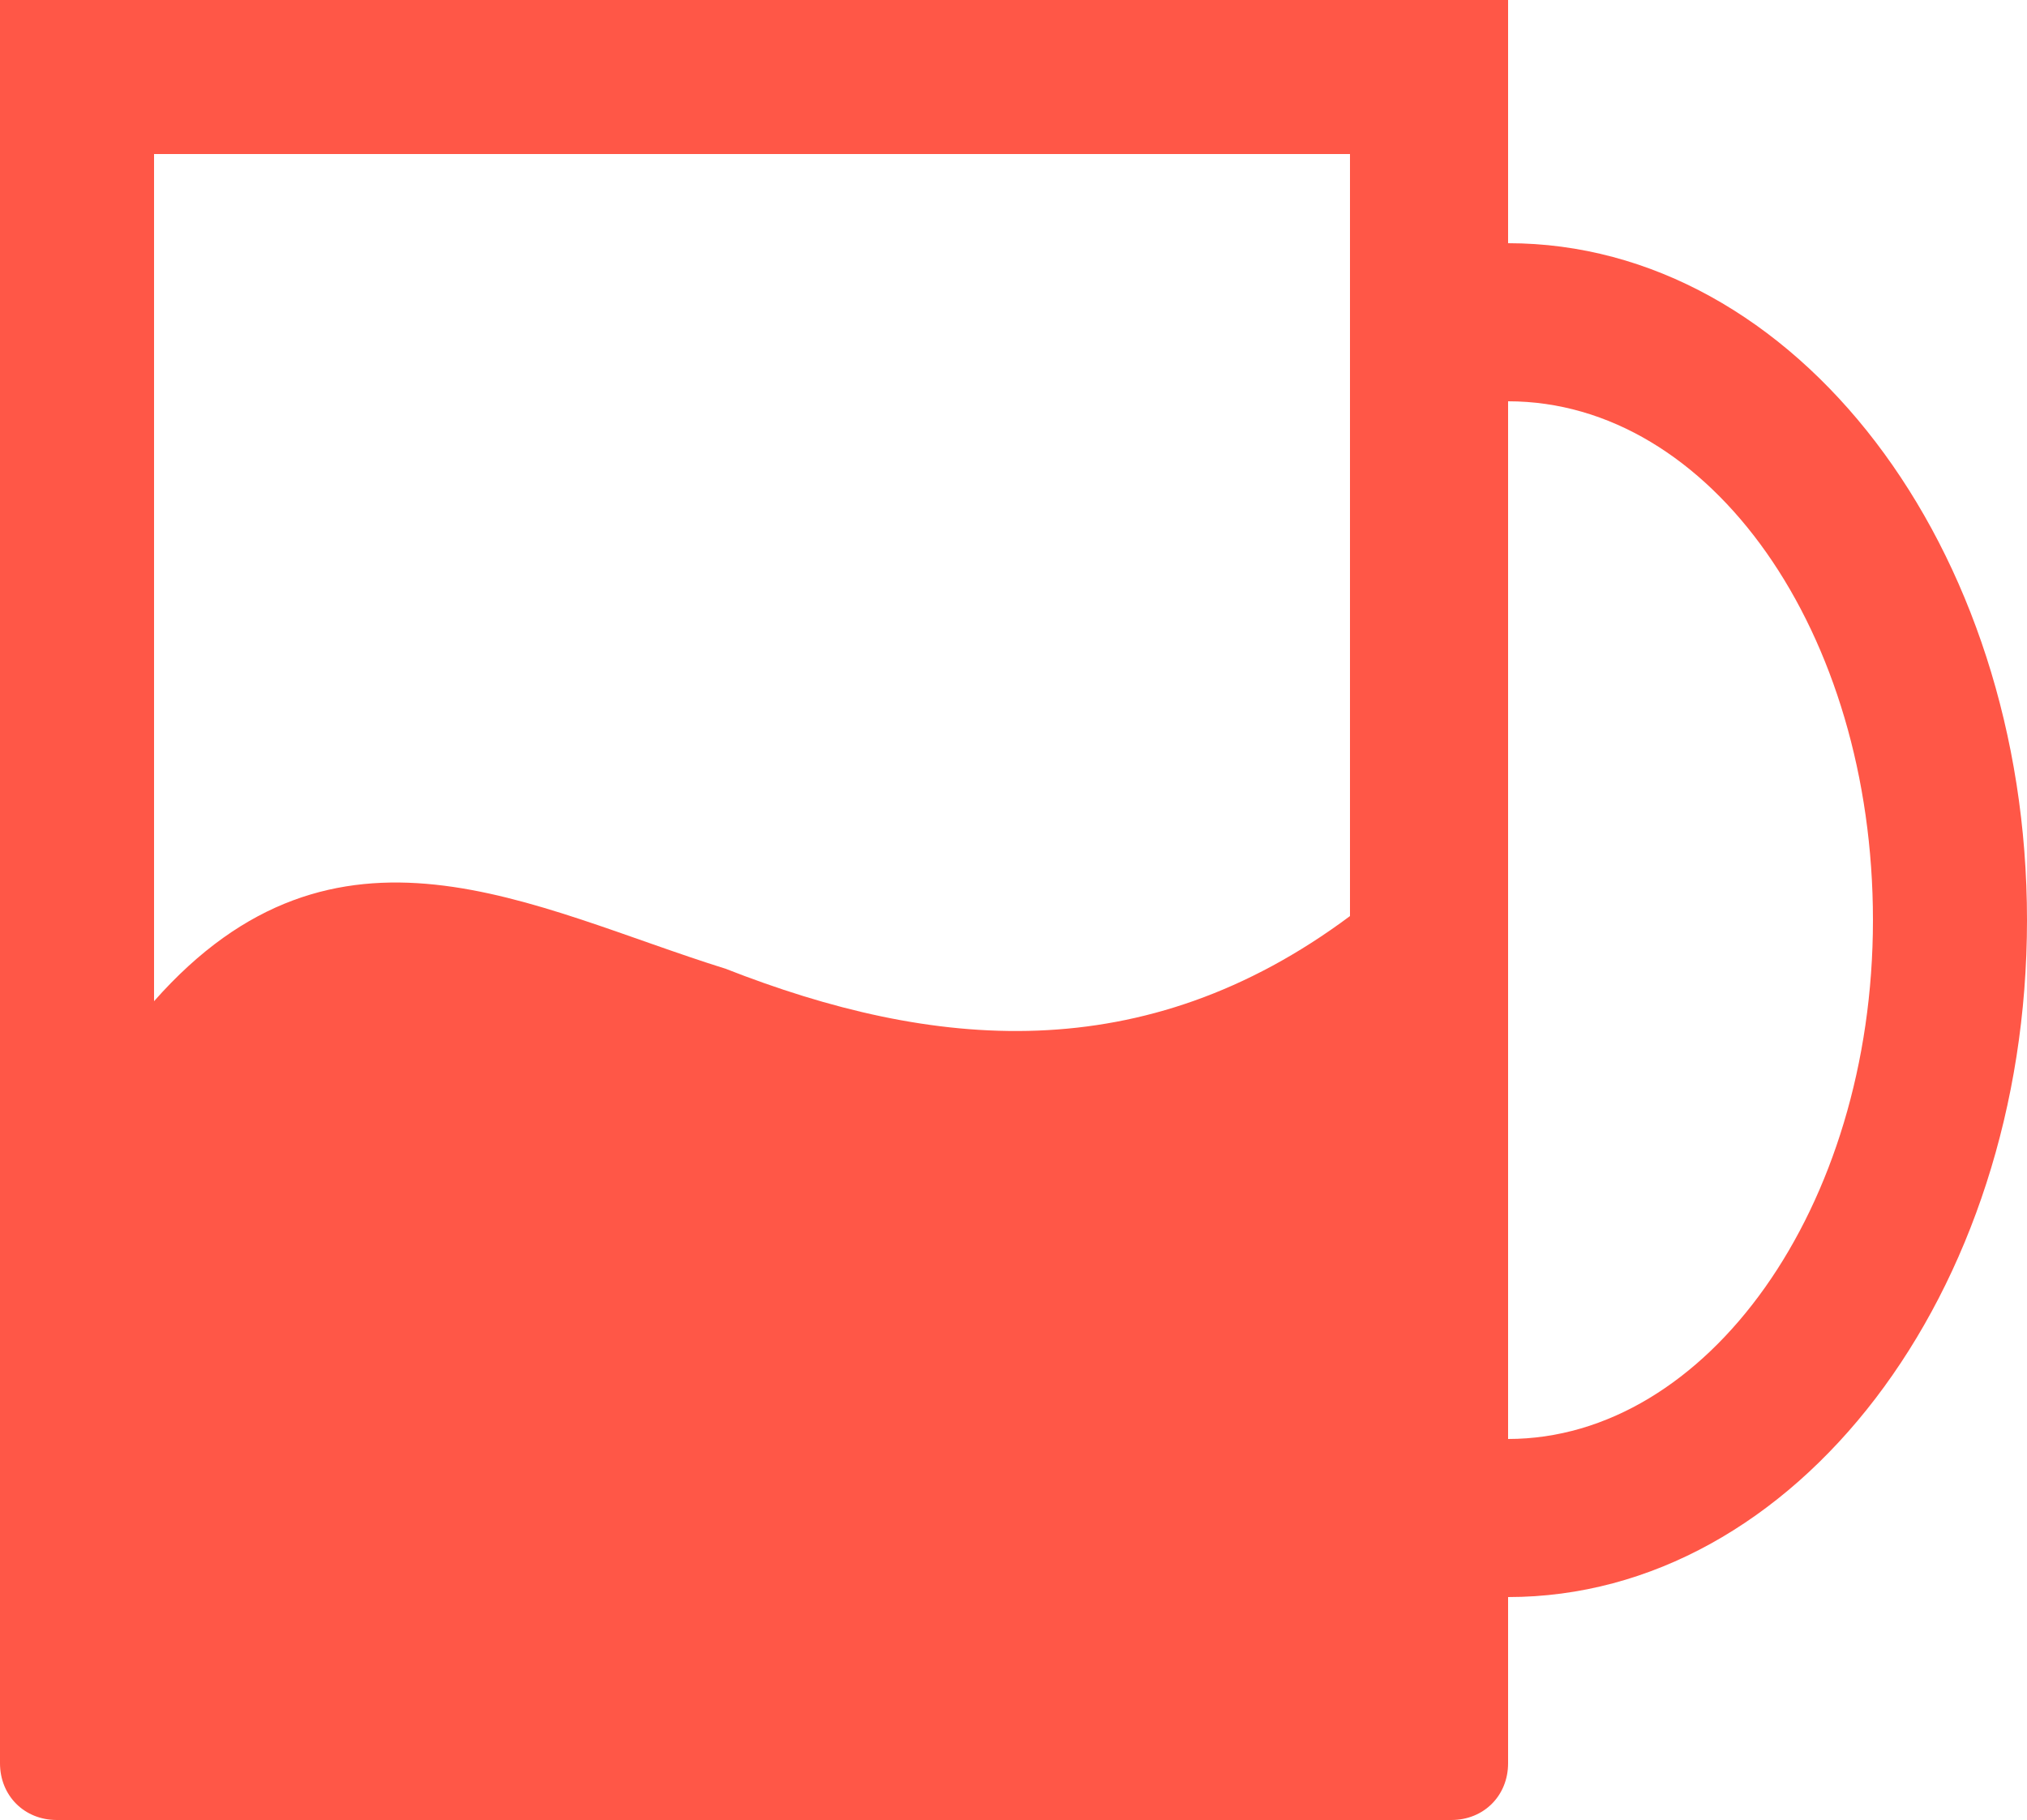 <?xml version="1.0" encoding="utf-8"?>
<!-- Generator: Adobe Illustrator 19.1.1, SVG Export Plug-In . SVG Version: 6.00 Build 0)  -->
<!DOCTYPE svg PUBLIC "-//W3C//DTD SVG 1.1//EN" "http://www.w3.org/Graphics/SVG/1.1/DTD/svg11.dtd">
<svg version="1.1" id="Warstwa_1" xmlns="http://www.w3.org/2000/svg" xmlns:xlink="http://www.w3.org/1999/xlink" x="0px" y="0px"
	 viewBox="0 0 50 44.9" style="enable-background:new 0 0 50 44.9;" xml:space="preserve">
<style type="text/css">
	.st0{fill:#FF5747;}
</style>
<path class="st0" d="M37.2,6V0H0v43.5c0,0.8,0.6,1.4,1.4,1.4h34.4c0.8,0,1.4-0.6,1.4-1.4v-4.1c7.1,0,12.8-7.5,12.8-16.7
	S44.3,6,37.2,6z M33.3,3.8v18.8c-5.1,3.8-10.3,3.3-15.4,1.3c-4.8-1.5-9.6-4.3-14.1,0.8V3.8H33.3z M37.2,35.5V9.9c5,0,9,5.7,9,12.8
	C46.2,29.8,42.1,35.5,37.2,35.5z"/>
</svg>
